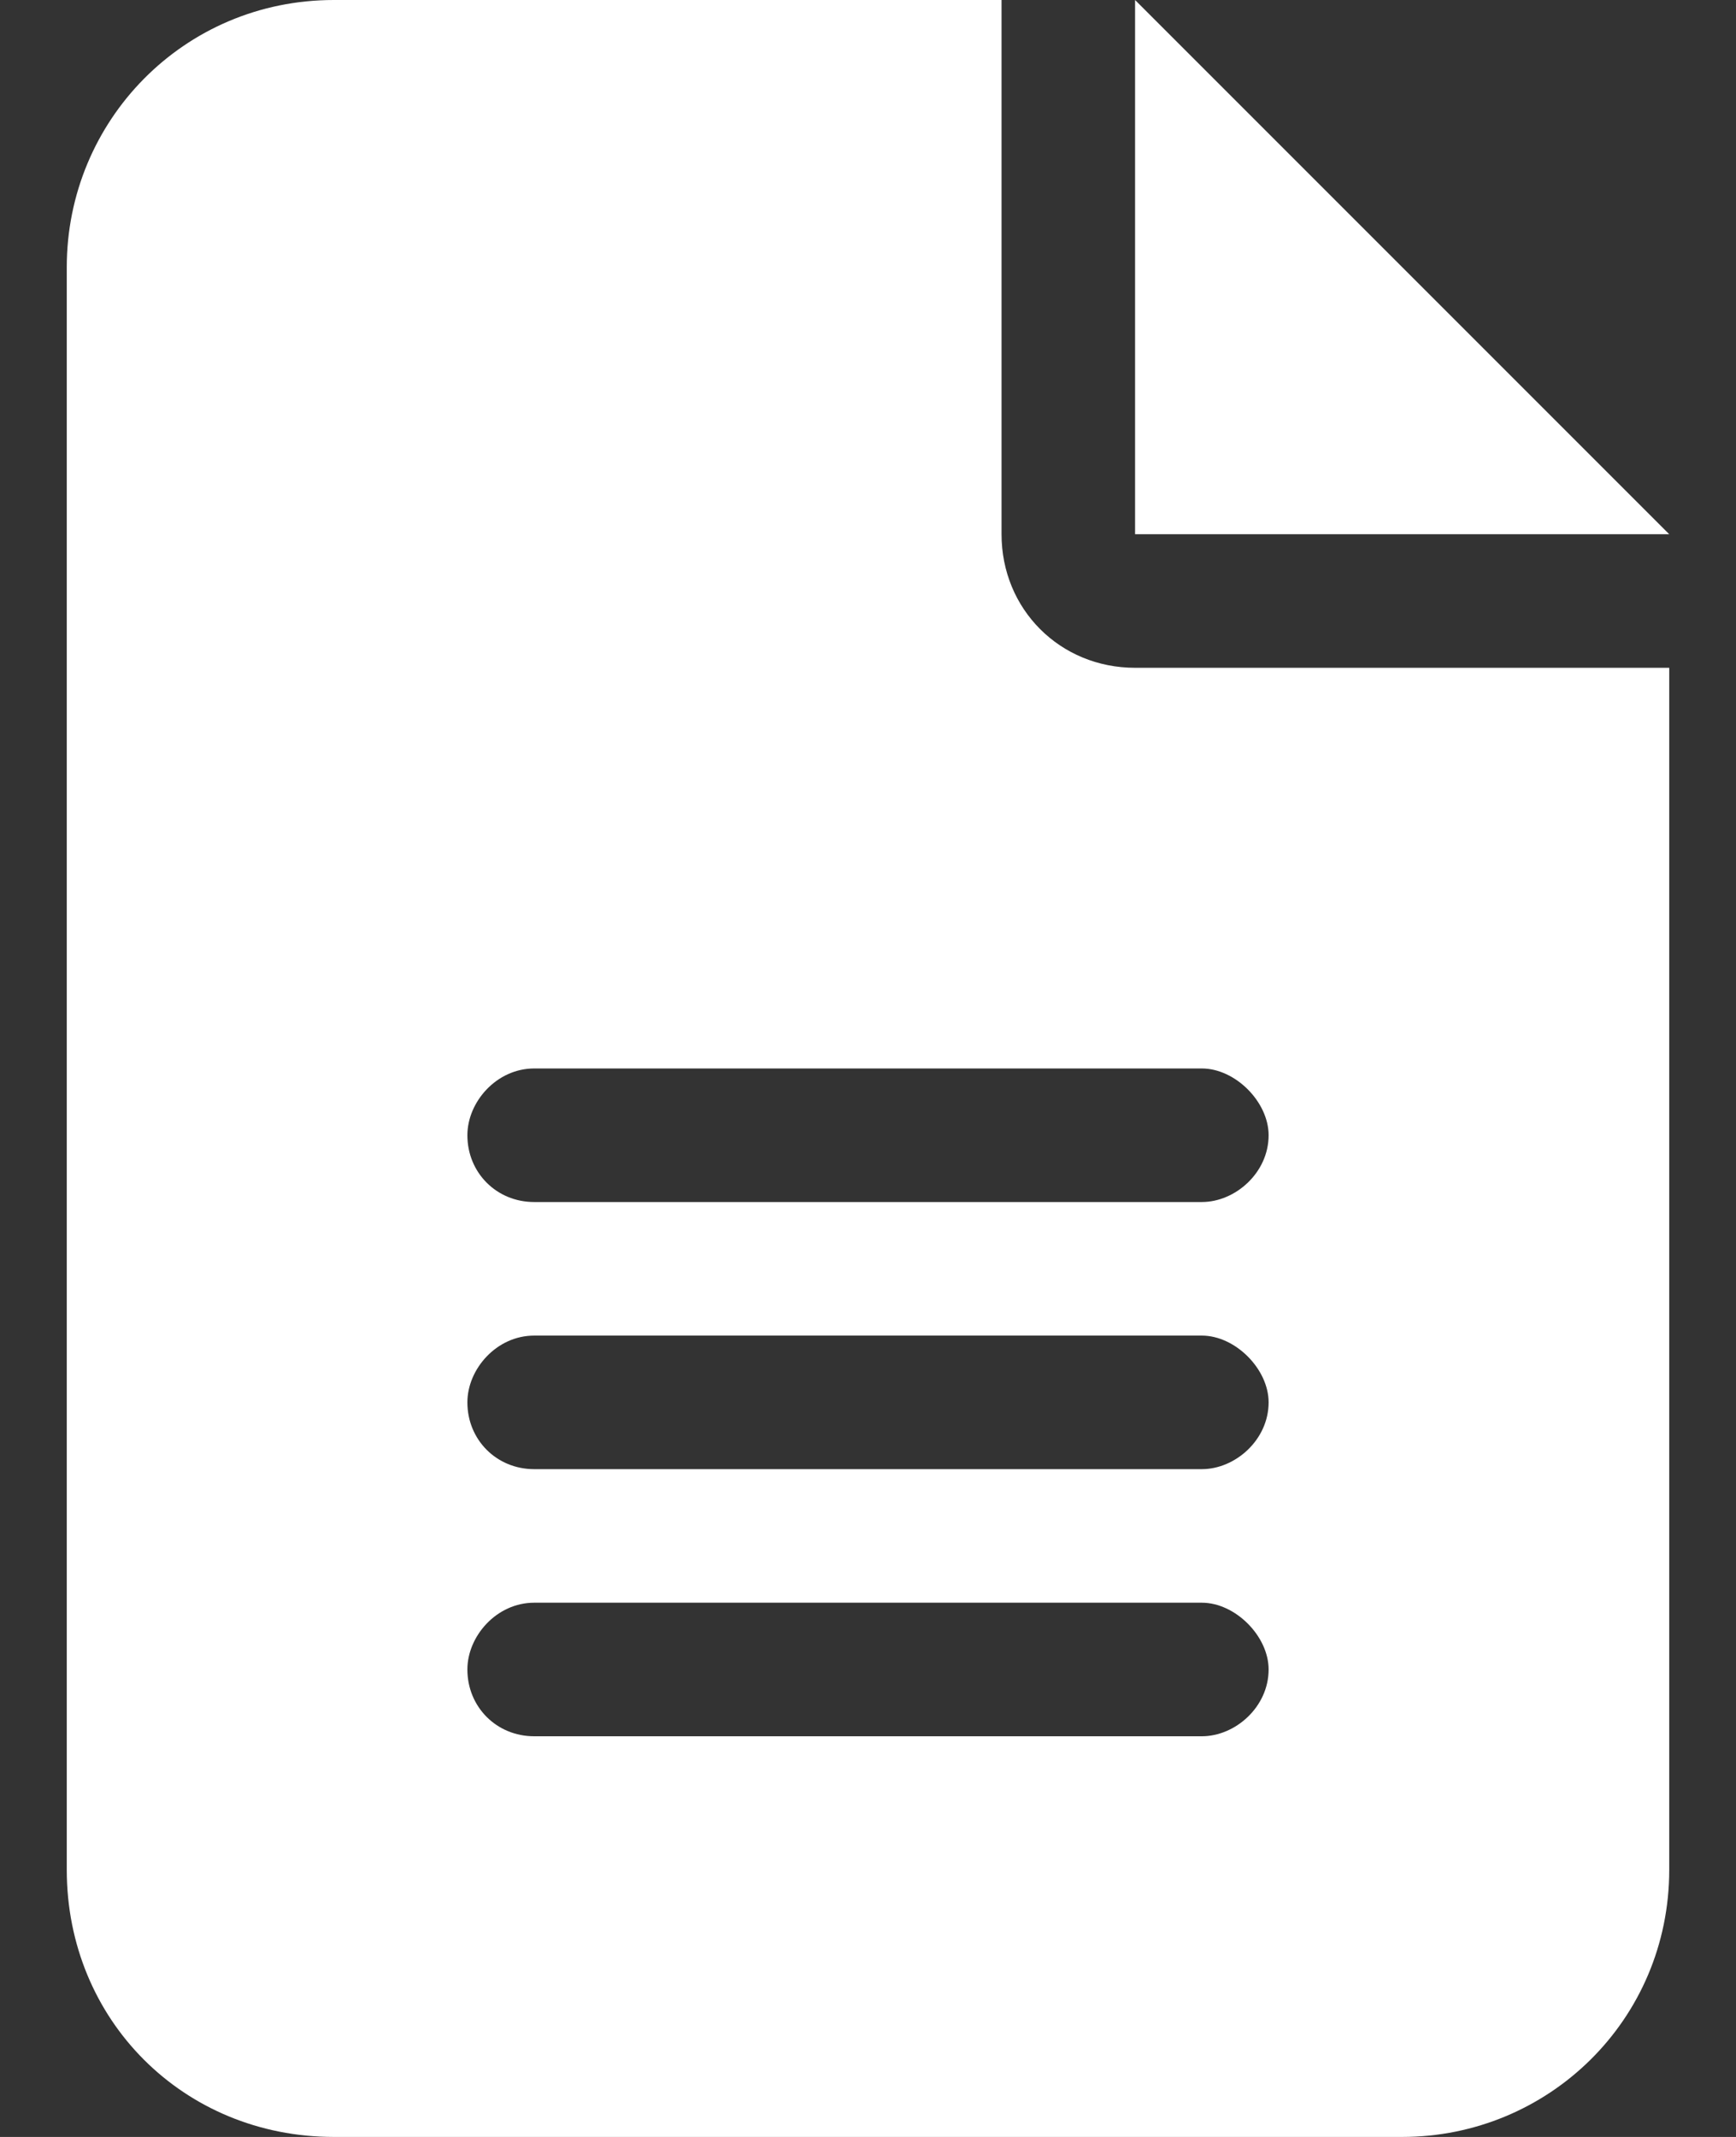 <svg width="13" height="16" viewBox="0 0 13 16" fill="none" xmlns="http://www.w3.org/2000/svg">
<rect x="0" y="0" width="13" height="16" fill="#333333" stroke="none"/>
<path d="M2.5 0H7.5V4C7.5 4.562 7.938 5 8.5 5H12.5V14C12.5 15.125 11.594 16 10.5 16H2.5C1.375 16 0.5 15.125 0.5 14V2C0.5 0.906 1.375 0 2.5 0ZM8.5 0L12.5 4H8.5V0ZM4 8C3.719 8 3.5 8.25 3.5 8.5C3.5 8.781 3.719 9 4 9H9C9.25 9 9.5 8.781 9.5 8.5C9.5 8.25 9.25 8 9 8H4ZM4 10C3.719 10 3.5 10.25 3.5 10.5C3.5 10.781 3.719 11 4 11H9C9.25 11 9.5 10.781 9.5 10.5C9.5 10.25 9.25 10 9 10H4ZM4 12C3.719 12 3.5 12.25 3.5 12.5C3.5 12.781 3.719 13 4 13H9C9.25 13 9.5 12.781 9.5 12.5C9.5 12.25 9.25 12 9 12H4Z" fill="white"/>
</svg>
